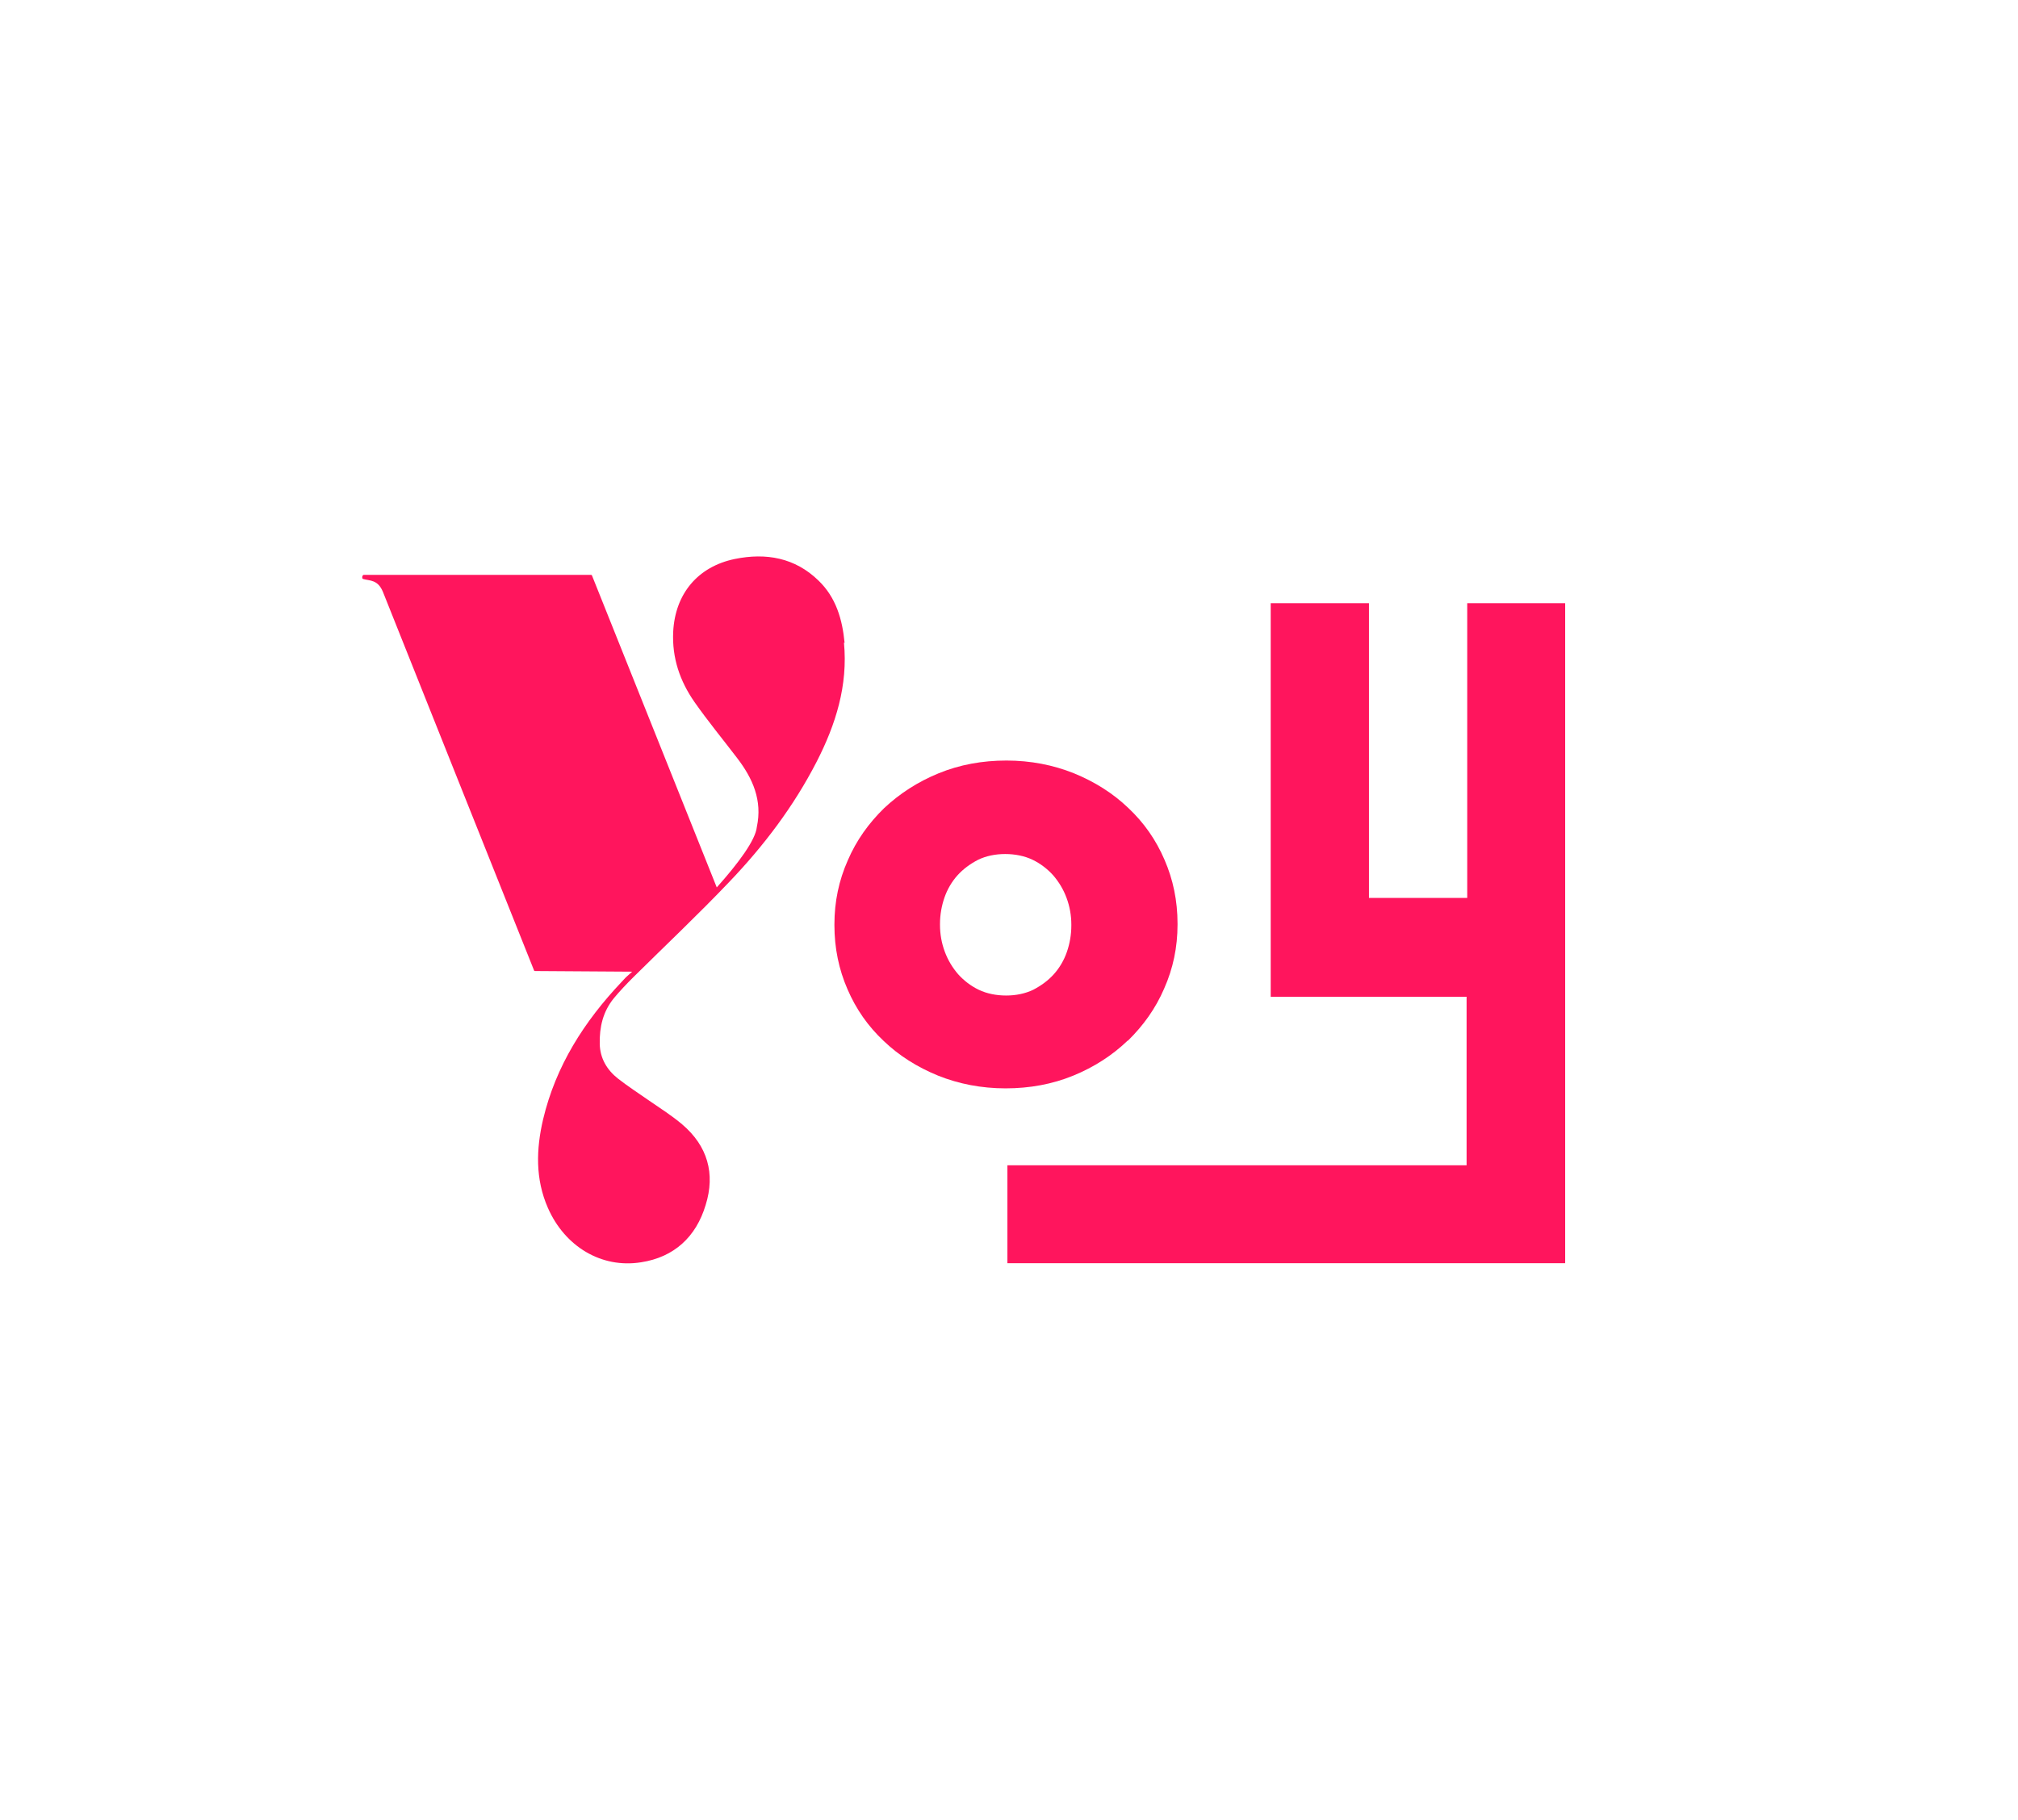 <?xml version="1.0" encoding="UTF-8"?><svg id="Capa_1" data-name="Capa 1" xmlns="http://www.w3.org/2000/svg" version="1.1" viewBox="0 0 634.6 572.3"><defs><style> .cls-1 { fill: #ff155d; stroke-width: 0px; } </style></defs><path class="cls-1" d="M354.7,327.3c4.8-4.7,8.7-10.1,11.4-16.4,2.8-6.3,4.2-13,4.2-20.1v-.3c0-7.2-1.4-13.9-4.1-20.1-2.7-6.3-6.5-11.7-11.4-16.3-4.8-4.6-10.5-8.2-17.1-10.9-6.5-2.6-13.6-4-21.2-4s-14.7,1.3-21.3,4c-6.6,2.7-12.3,6.4-17.2,11-4.8,4.7-8.7,10.1-11.4,16.4-2.8,6.3-4.2,13-4.2,20.1v.3c0,7.2,1.4,13.9,4.1,20.1,2.7,6.3,6.5,11.7,11.4,16.3,4.8,4.6,10.5,8.2,17.1,10.9,6.5,2.6,13.6,4,21.2,4s14.7-1.3,21.3-4c6.6-2.7,12.3-6.4,17.1-11ZM336.9,291.1c0,2.9-.5,5.7-1.4,8.3-.9,2.6-2.3,5-4.1,7-1.8,2-4,3.6-6.5,4.9-2.5,1.2-5.4,1.8-8.5,1.8s-6.1-.6-8.6-1.8c-2.5-1.2-4.7-2.9-6.5-4.9-1.8-2.1-3.2-4.4-4.2-7.1-1-2.7-1.5-5.5-1.5-8.4v-.3c0-2.9.5-5.7,1.4-8.3.9-2.6,2.3-5,4.1-7,1.8-2,4-3.6,6.5-4.9,2.5-1.2,5.4-1.8,8.5-1.8s6.1.6,8.6,1.8c2.5,1.2,4.7,2.9,6.5,4.9,1.8,2.1,3.2,4.4,4.2,7.1,1,2.7,1.5,5.5,1.5,8.4v.3Z"/><path class="cls-1" d="M461.4,189.7v92.7h-30.9v-92.7h-30.9v123.8h61.6v53h-144.4v30.8h175.4v-207.6h-31Z"/><path class="cls-1" d="M265.6,202.2c-.7-7.4-2.7-14.3-8.2-19.6-7.4-7.2-16.5-8.8-26.3-6.8-11.7,2.4-18.8,11-19.4,22.9-.4,8.2,2.1,15.5,6.7,22.1,4.2,6,8.9,11.7,13.4,17.6,4.9,6.4,8,13.3,6.2,21.7-.4,4.1-5.8,11.4-12.6,19l-39.2-98c0-.2-.2-.3-.4-.3h-71.4c-.5,0-.7,1.2-.2,1.3,2.2.6,4.6.2,6.2,4,1.6,4.1,45,112.7,47.5,119,0,.2.2.3.4.3l30.5.2c-1.3,1.2-2,1.8-2,1.8-.5.5-.9,1-1.4,1.5-11.7,12.4-20.6,26.3-24.6,43.1-2.2,9.4-2.5,18.8,1.5,27.9,5.3,12.1,16.8,19.1,29.3,17.1,10.4-1.6,17.3-8,20.3-18,3.1-9.9.6-18.6-7.4-25.4-3.2-2.7-6.8-5-10.3-7.4-3.3-2.3-6.7-4.5-9.9-7-3.4-2.7-5.6-6.3-5.7-10.9-.1-5.3,1-10.1,4.4-14.3,1.9-2.3,4-4.5,6.1-6.6,10.1-10,20.5-19.8,30.3-30.1,10.8-11.3,20.2-23.7,27.4-37.7,6-11.7,9.9-24,8.6-37.5Z"/></svg>